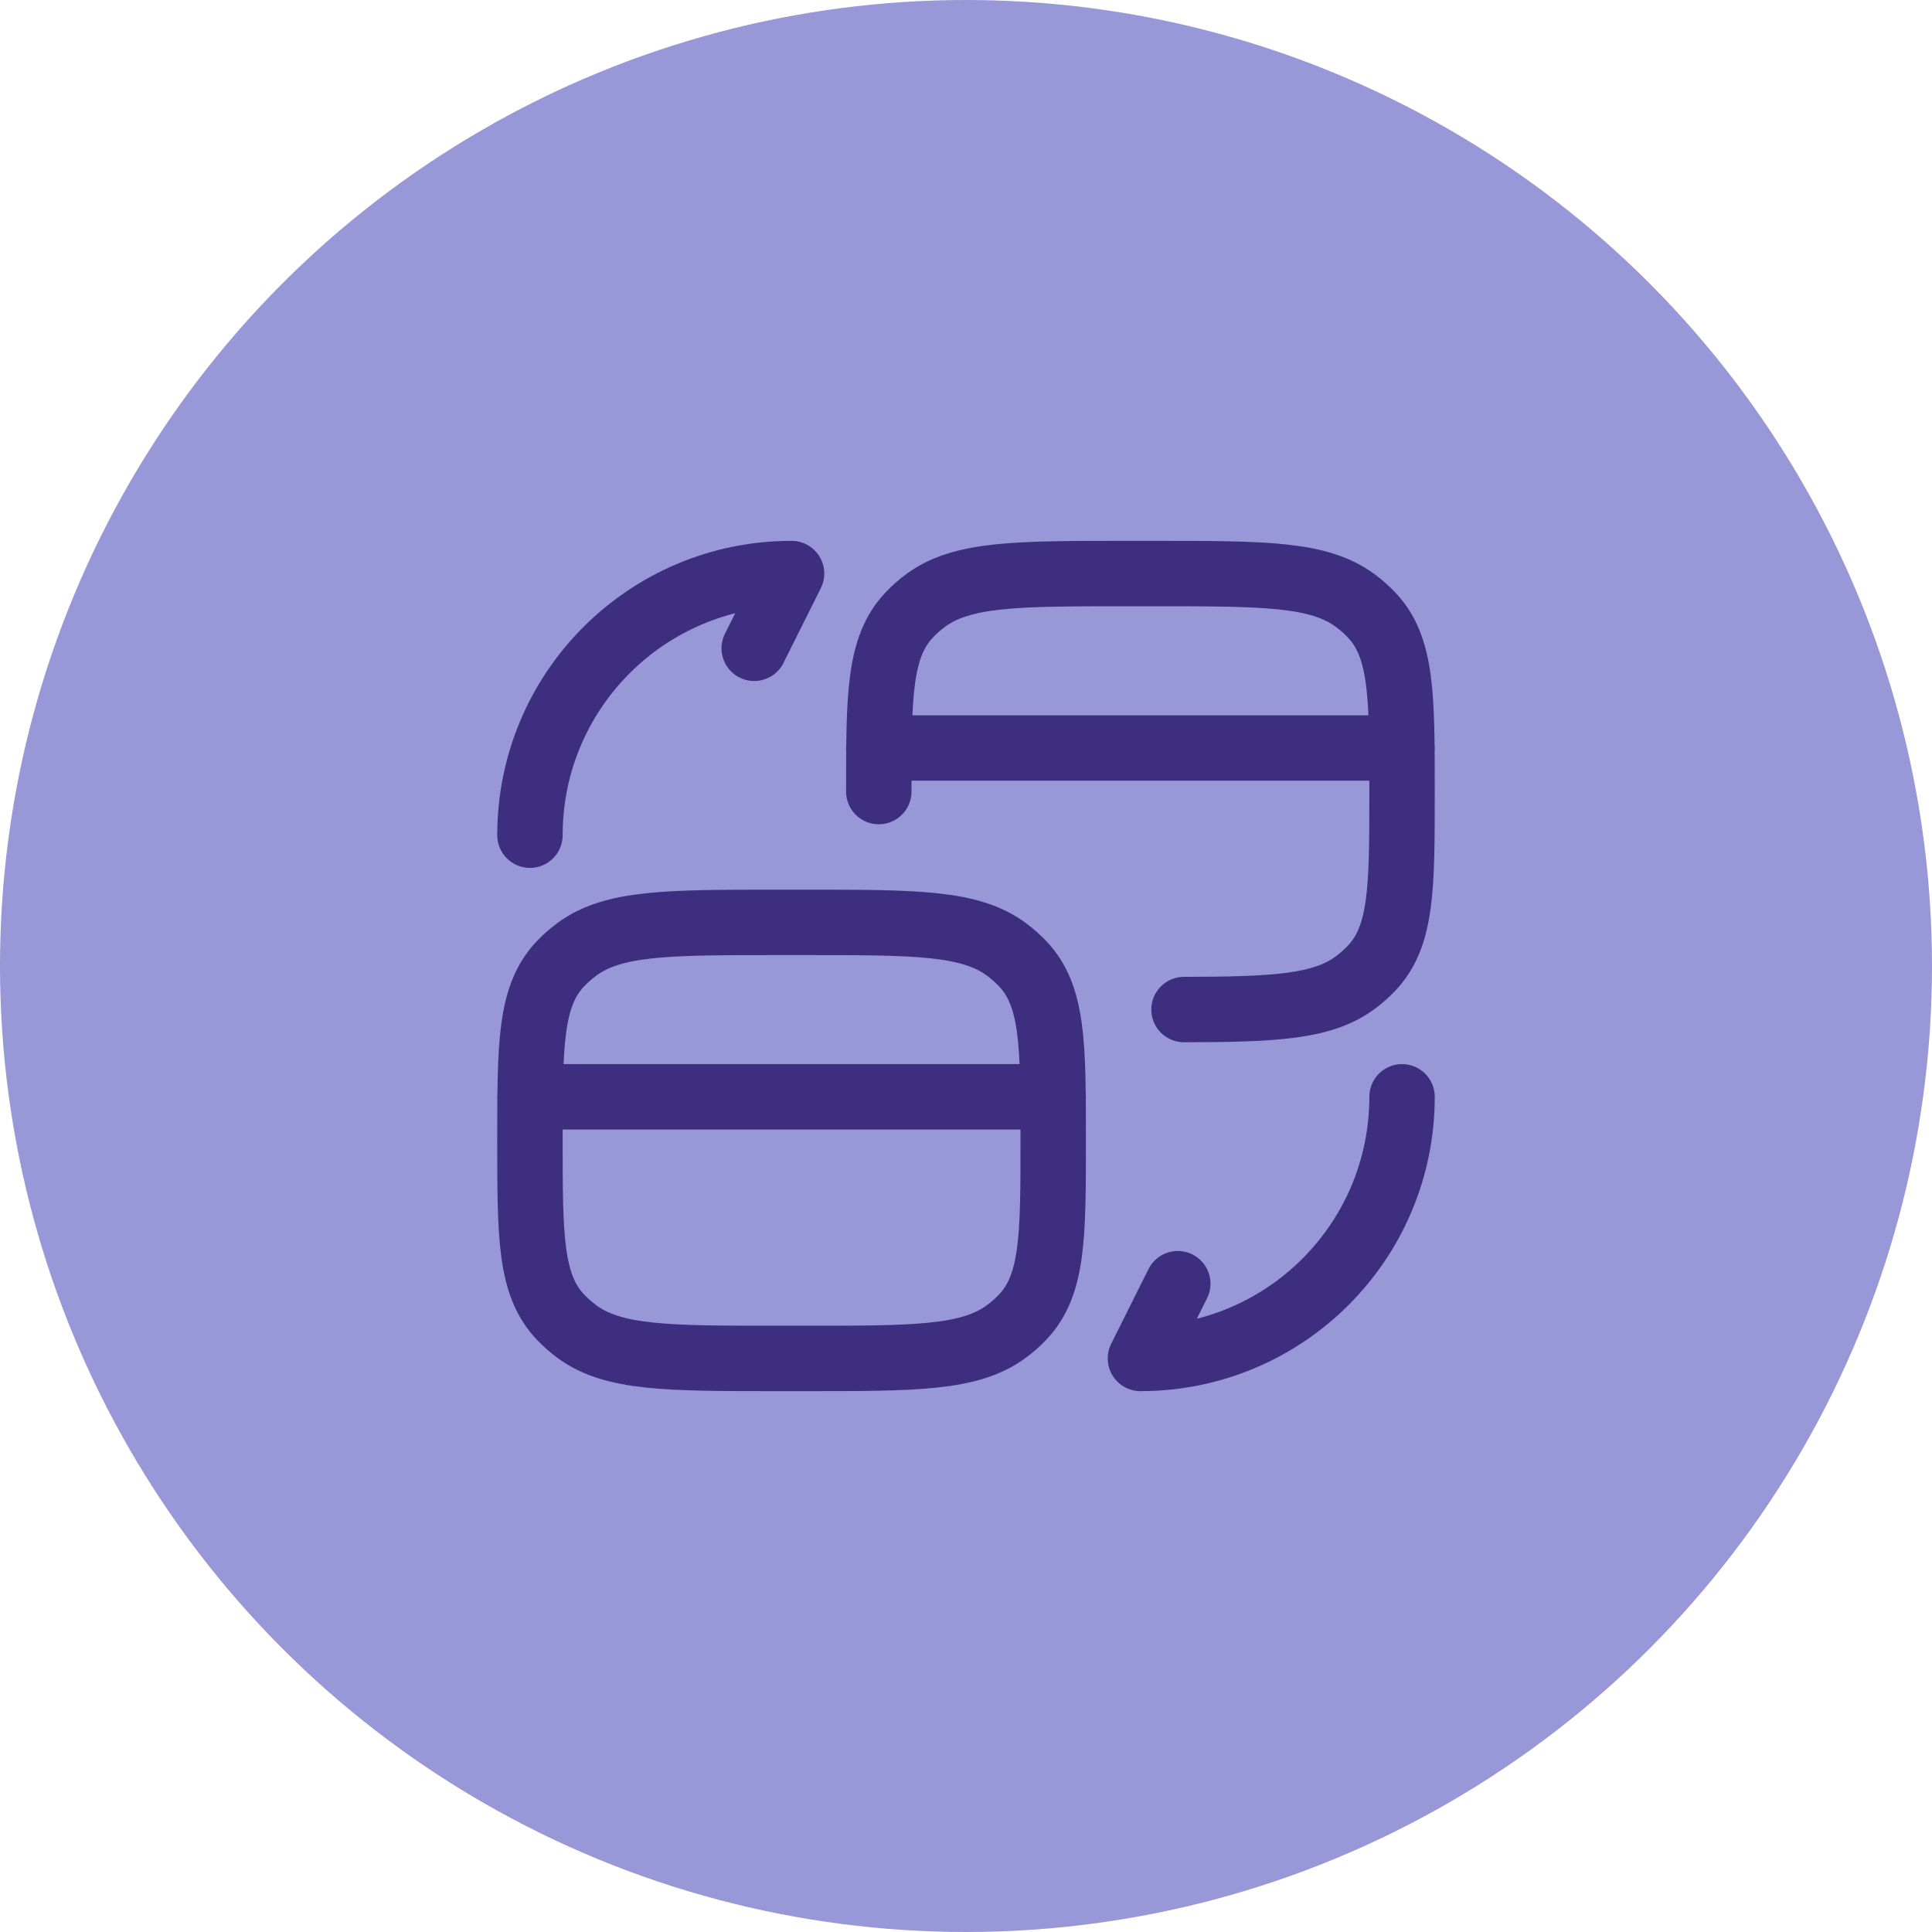 <svg width="96" height="96" viewBox="0 0 96 96" fill="none" xmlns="http://www.w3.org/2000/svg">
<circle cx="48" cy="48" r="48" fill="#9897D7"/>
<path d="M43.667 39.333C43.667 34.545 43.667 32.149 45.188 30.55C45.43 30.293 45.698 30.056 45.989 29.841C47.801 28.5 50.513 28.5 55.945 28.5H57.388C62.818 28.5 65.533 28.5 67.344 29.843C67.634 30.057 67.902 30.293 68.146 30.55C69.667 32.149 69.667 34.543 69.667 39.333C69.667 44.122 69.667 46.518 68.146 48.117C67.898 48.375 67.63 48.612 67.344 48.825C65.702 50.043 63.314 50.156 58.833 50.164M26.333 54.5H52.333M43.667 37.167H69.667M26.333 41.5C26.333 34.313 32.147 28.5 39.333 28.5L37.477 32.214M69.667 54.5C69.667 61.687 63.853 67.5 56.667 67.5L58.523 63.786M26.333 56.667C26.333 61.455 26.333 63.851 27.854 65.45C28.099 65.707 28.366 65.944 28.656 66.159C30.467 67.5 33.18 67.5 38.612 67.5H40.055C45.484 67.5 48.199 67.5 50.011 66.157C50.301 65.944 50.568 65.709 50.812 65.45C52.333 63.851 52.333 61.457 52.333 56.667C52.333 51.878 52.333 49.482 50.812 47.883C50.565 47.625 50.297 47.388 50.011 47.175C48.199 45.833 45.487 45.833 40.055 45.833H38.612C33.182 45.833 30.467 45.833 28.656 47.177C28.37 47.39 28.102 47.626 27.854 47.883C26.333 49.482 26.333 51.876 26.333 56.667Z" stroke="#3D2E80" stroke-width="3.25" stroke-linecap="round" stroke-linejoin="round"/>
</svg>
